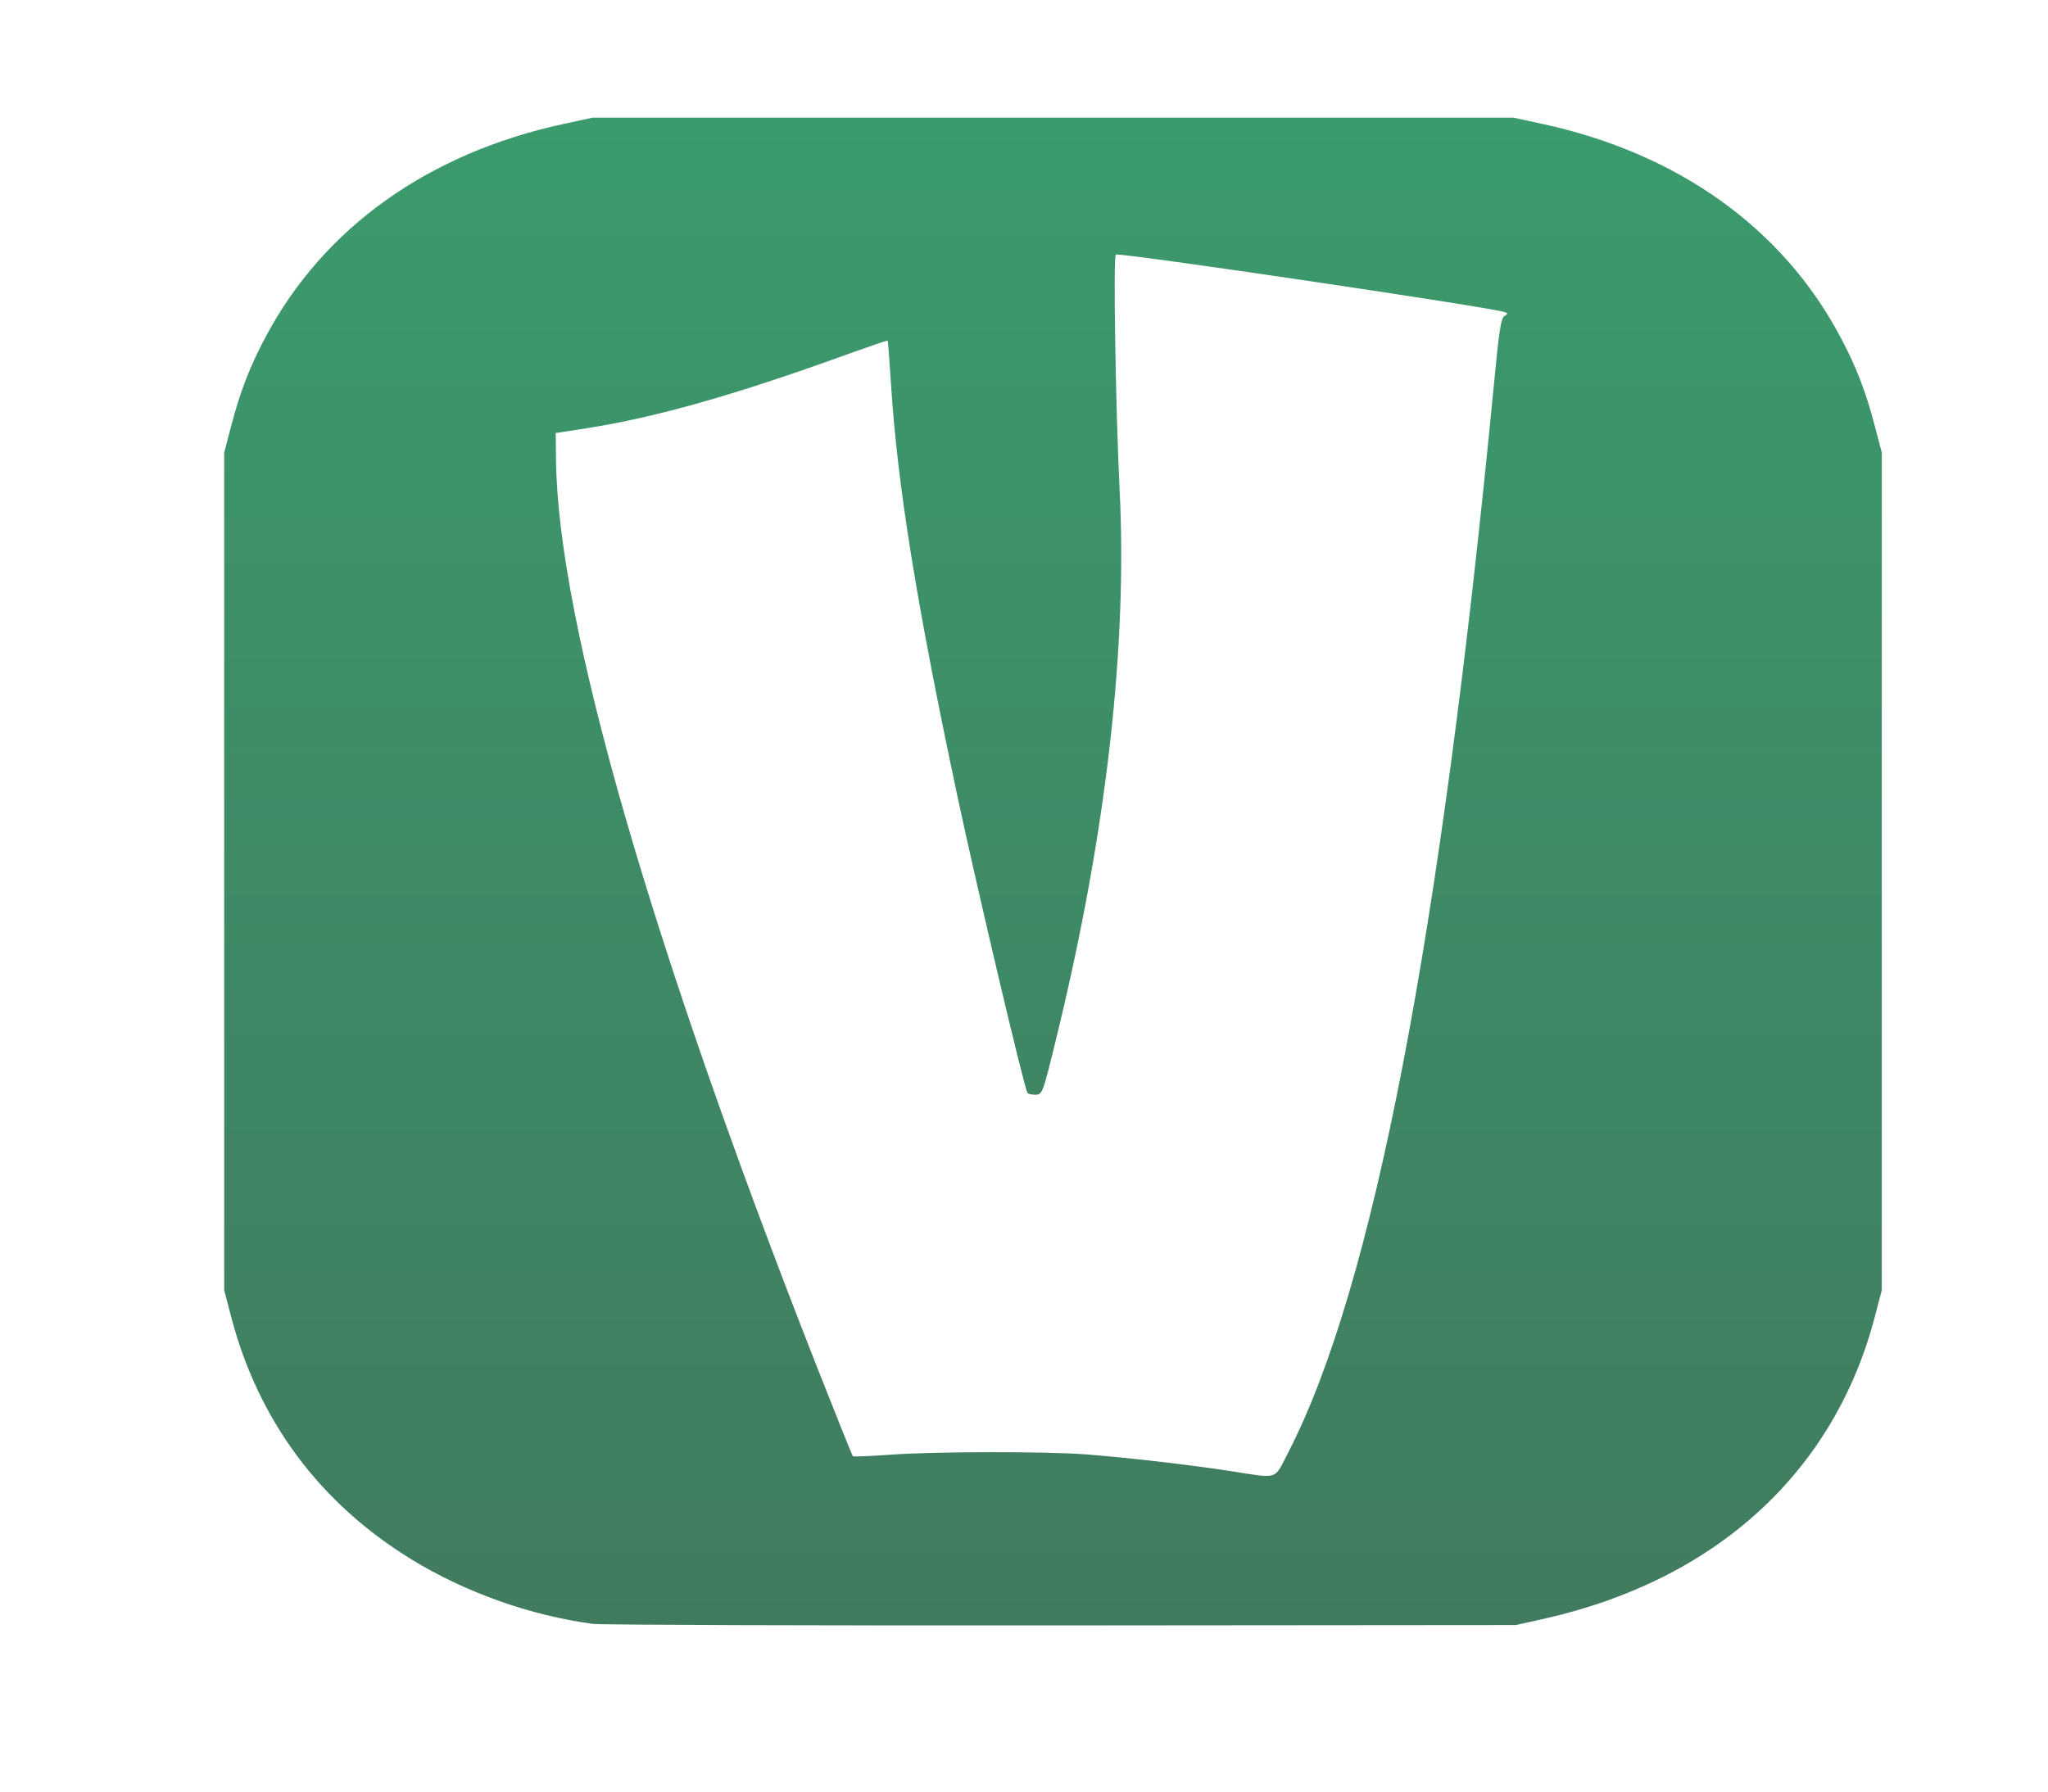 <svg width="32" height="28" viewBox="0 0 32 28" fill="none" xmlns="http://www.w3.org/2000/svg">
<g id="vepurovk 1">
<g id="layer1">
<path id="path14485" d="M9.263 25.379C8.285 25.247 7.274 24.888 6.434 24.374C4.997 23.494 4.037 22.203 3.612 20.58L3.503 20.163V13.619V7.074L3.612 6.658C3.755 6.112 3.903 5.729 4.156 5.255C5.058 3.561 6.691 2.395 8.801 1.938L9.258 1.839H16.453H23.648L24.105 1.938C26.215 2.395 27.848 3.561 28.75 5.255C29.003 5.729 29.151 6.112 29.294 6.658L29.403 7.074V13.619V20.163L29.294 20.58C28.658 23.009 26.809 24.697 24.125 25.299L23.686 25.397L16.587 25.403C12.683 25.406 9.387 25.395 9.263 25.379ZM20.127 22.703C21.454 20.134 22.507 14.668 23.342 6.012C23.424 5.156 23.452 4.978 23.506 4.941C23.562 4.904 23.563 4.895 23.513 4.878C23.277 4.799 17.505 3.944 17.435 3.979C17.393 4 17.432 6.415 17.494 7.65C17.617 10.108 17.286 13.009 16.523 16.149C16.289 17.113 16.29 17.109 16.168 17.109C16.116 17.109 16.065 17.096 16.054 17.08C16.003 17.006 15.258 13.846 14.961 12.45C14.318 9.425 14.02 7.57 13.92 5.977C13.898 5.623 13.875 5.329 13.869 5.323C13.864 5.318 13.54 5.429 13.151 5.569C11.46 6.179 10.232 6.526 9.182 6.69L8.683 6.768L8.688 7.203C8.72 9.721 10.172 14.764 12.766 21.365C13.064 22.122 13.316 22.749 13.326 22.759C13.337 22.768 13.6 22.757 13.911 22.735C14.6 22.684 16.341 22.682 16.971 22.73C17.602 22.779 18.571 22.89 19.206 22.988C19.995 23.11 19.901 23.139 20.127 22.703Z" fill="url(#paint0_linear_18_38)"/>
</g>
</g>
<defs>
<linearGradient id="paint0_linear_18_38" x1="16.453" y1="1.839" x2="16.453" y2="25.404" gradientUnits="userSpaceOnUse">
<stop stop-color="#3B9B6E"/>
<stop offset="0" stop-color="#3B9B6D"/>
<stop offset="1" stop-color="#417B5F"/>
</linearGradient>
</defs>
</svg>
